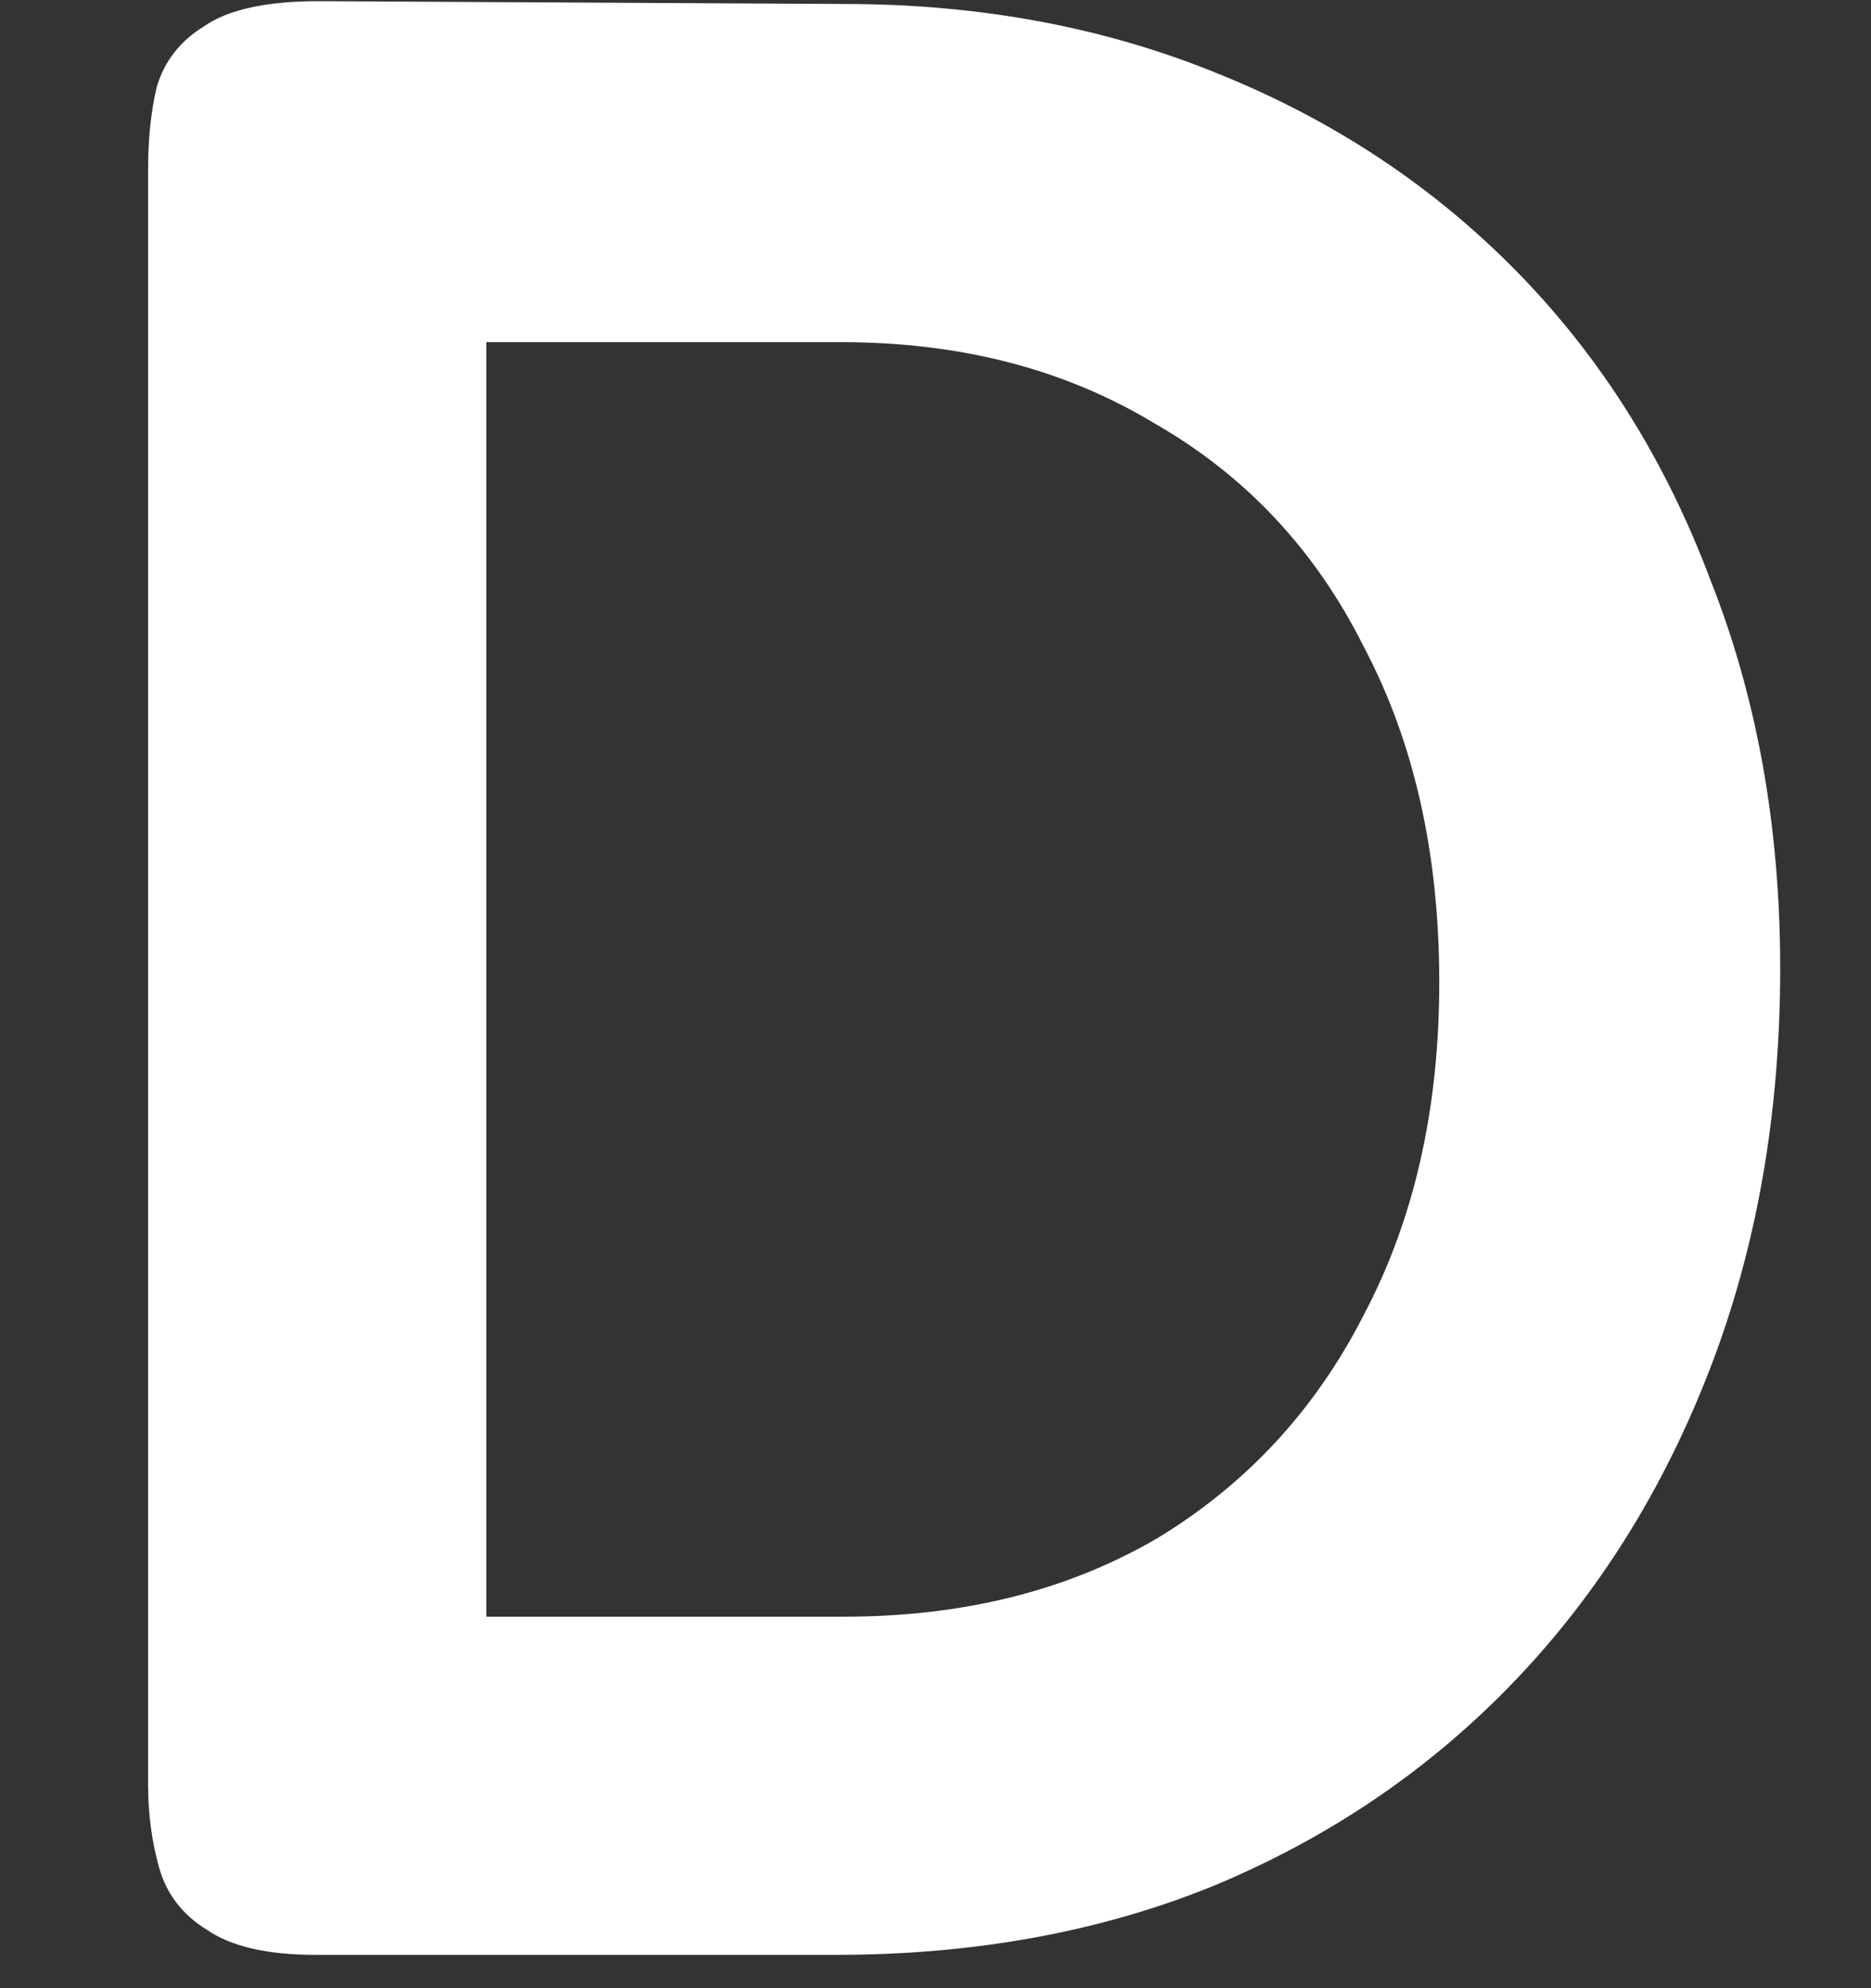 <?xml version="1.0" encoding="UTF-8"?> <svg xmlns="http://www.w3.org/2000/svg" width="32" height="34" viewBox="0 0 32 34" fill="none"><rect x="0" y="0" width="32" height="34" fill="#333333" stroke="none"/><path d="M5.401 33.43C4.573 33.43 3.951 33.287 3.537 33C3.123 32.745 2.852 32.395 2.724 31.948C2.597 31.502 2.533 31.024 2.533 30.515V2.888C2.533 2.378 2.581 1.916 2.677 1.502C2.804 1.056 3.075 0.705 3.489 0.45C3.903 0.163 4.557 0.02 5.449 0.02L14.435 0.068C16.761 0.068 18.896 0.466 20.84 1.263C22.815 2.059 24.52 3.191 25.954 4.656C27.388 6.122 28.487 7.875 29.252 9.914C30.048 11.921 30.447 14.136 30.447 16.558C30.447 19.043 30.048 21.322 29.252 23.393C28.455 25.464 27.34 27.248 25.906 28.746C24.472 30.244 22.767 31.407 20.792 32.235C18.848 33.032 16.681 33.43 14.291 33.43H5.401ZM8.317 27.647H14.435C16.474 27.647 18.259 27.201 19.788 26.308C21.317 25.384 22.497 24.11 23.325 22.485C24.185 20.86 24.616 18.964 24.616 16.797C24.616 14.598 24.185 12.686 23.325 11.061C22.497 9.404 21.302 8.13 19.74 7.237C18.211 6.313 16.426 5.851 14.387 5.851H8.317V27.647Z" fill="white"></path></svg> 